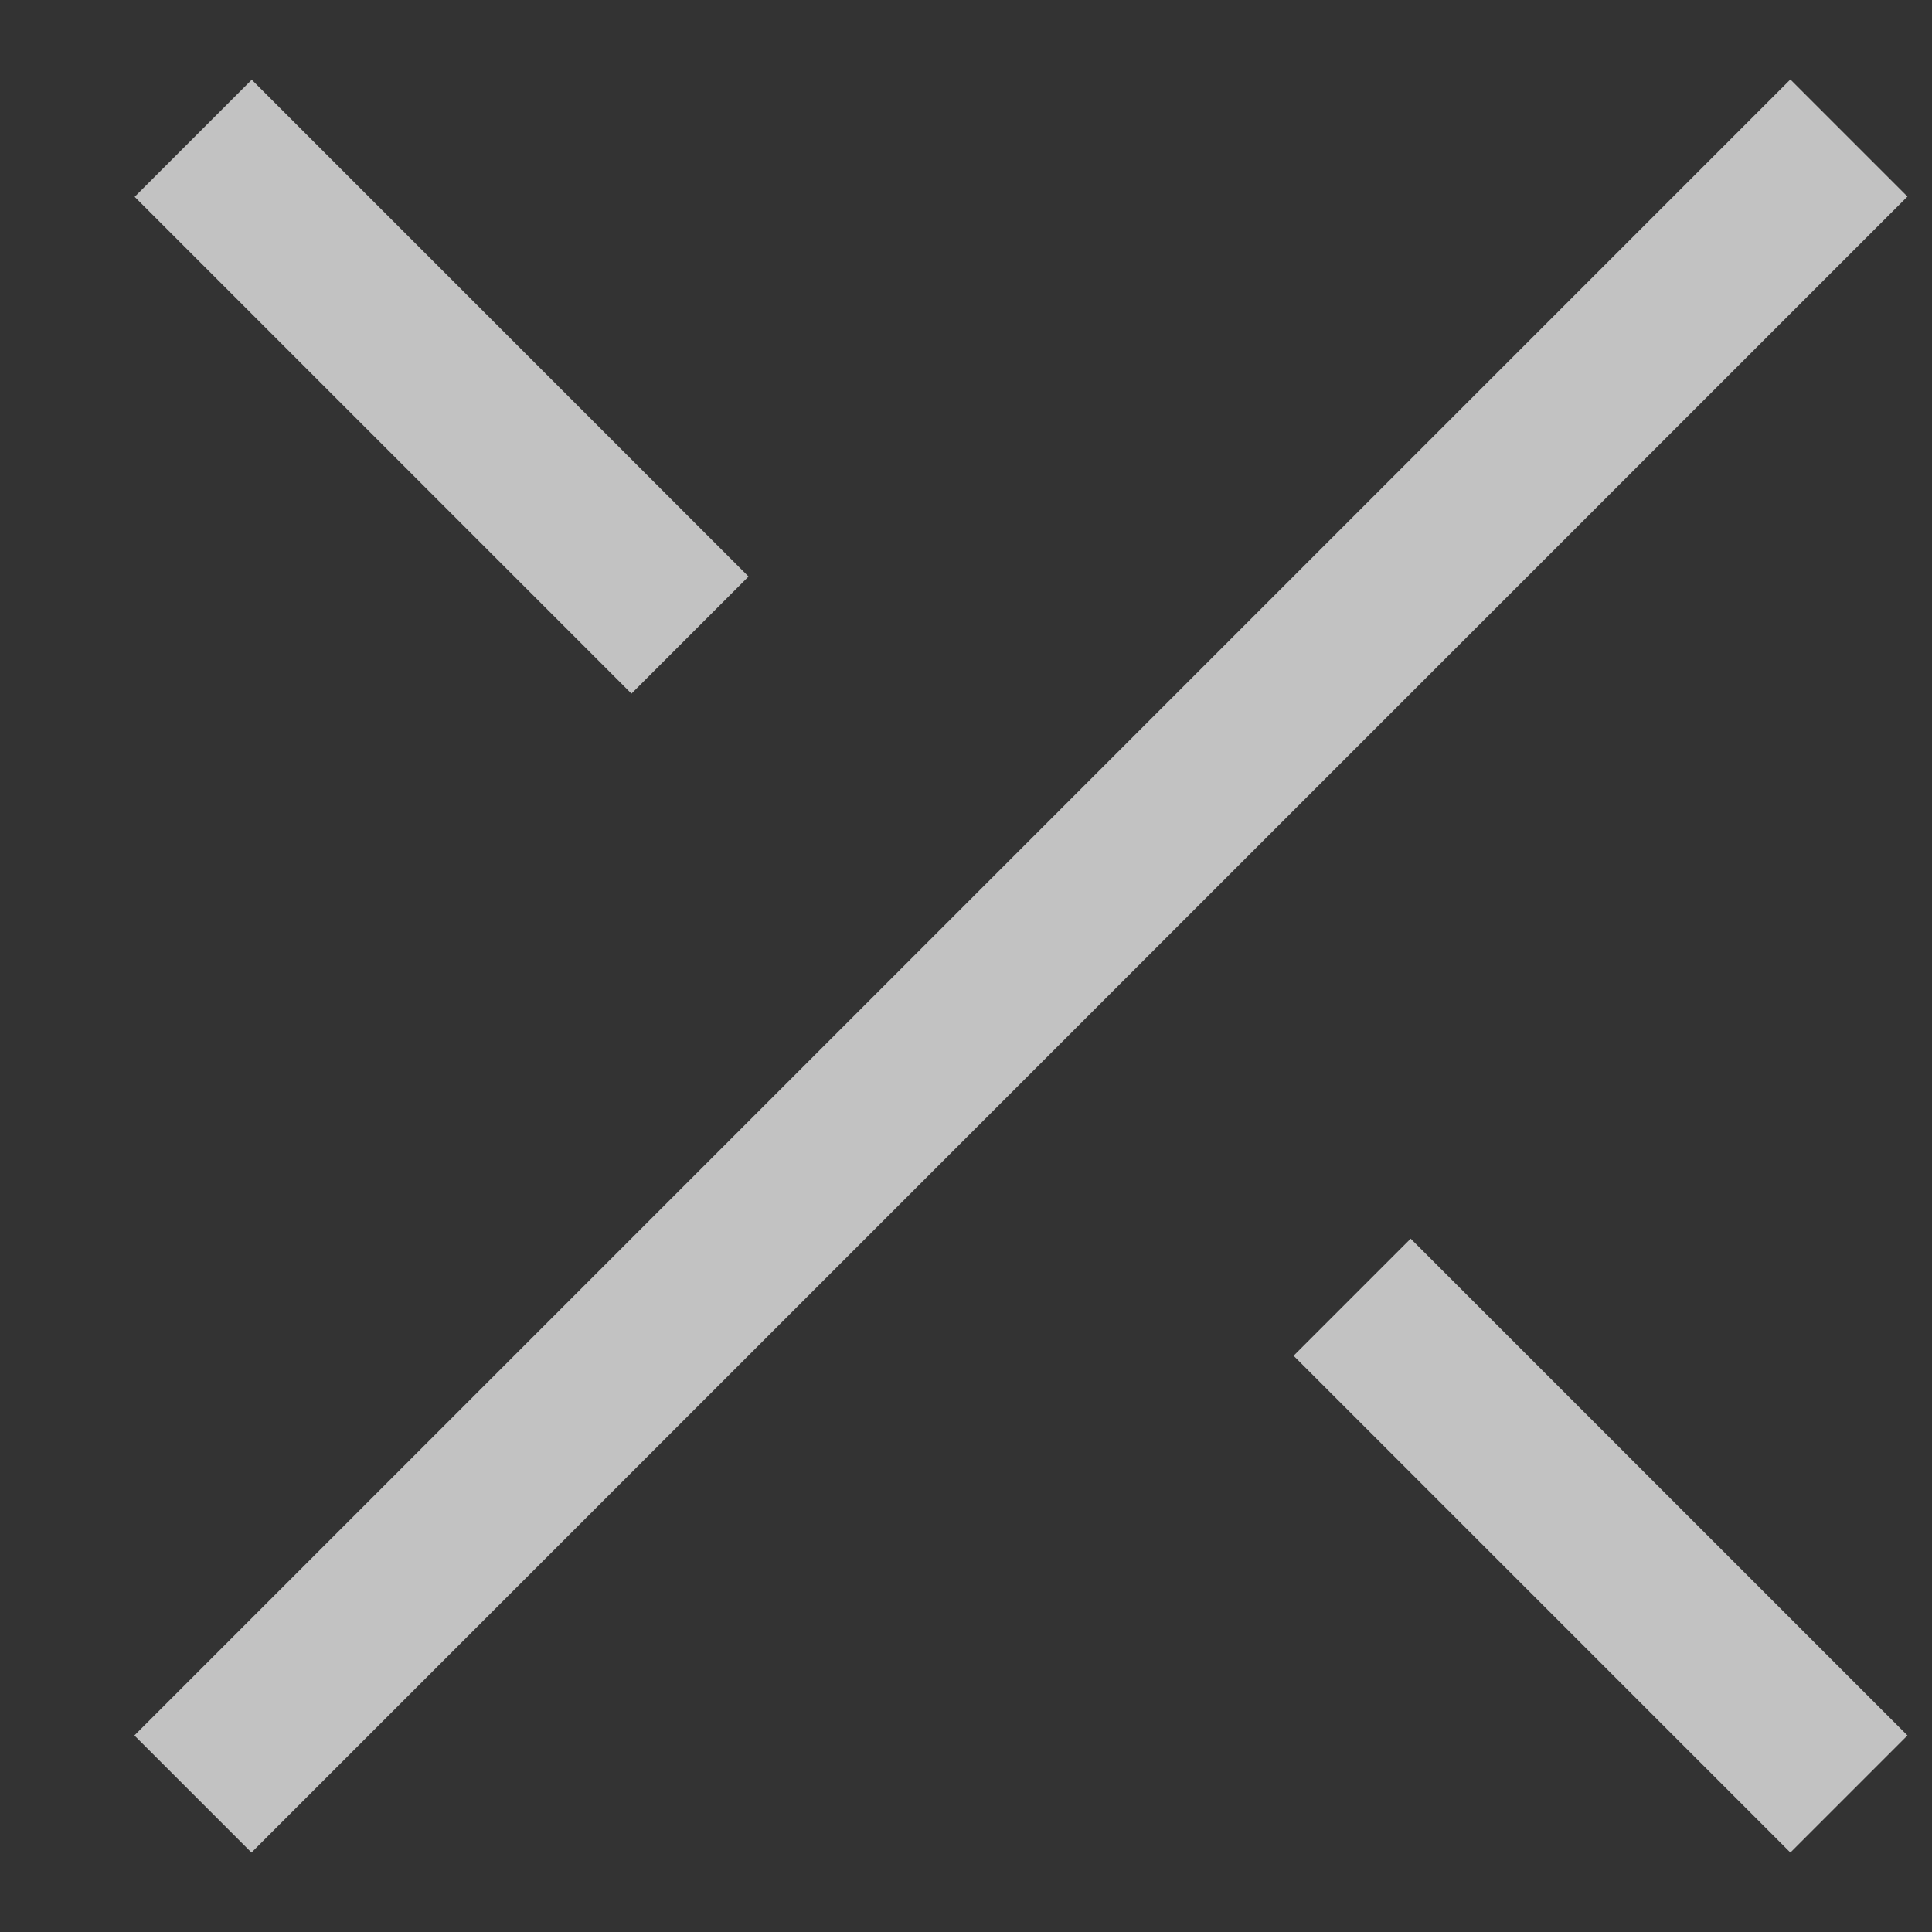 <svg xmlns="http://www.w3.org/2000/svg" width="14" height="14" viewBox="0 0 14 14" fill="none"><rect x="0" y="0" width="14" height="14" fill="#333333" stroke="none"/><path d="M5 4.602l-3.6-3.6M13.398 13l-3.6-3.6M13.398 1l-12 12" stroke="#fff" stroke-opacity=".7" stroke-width="1.2"/></svg>